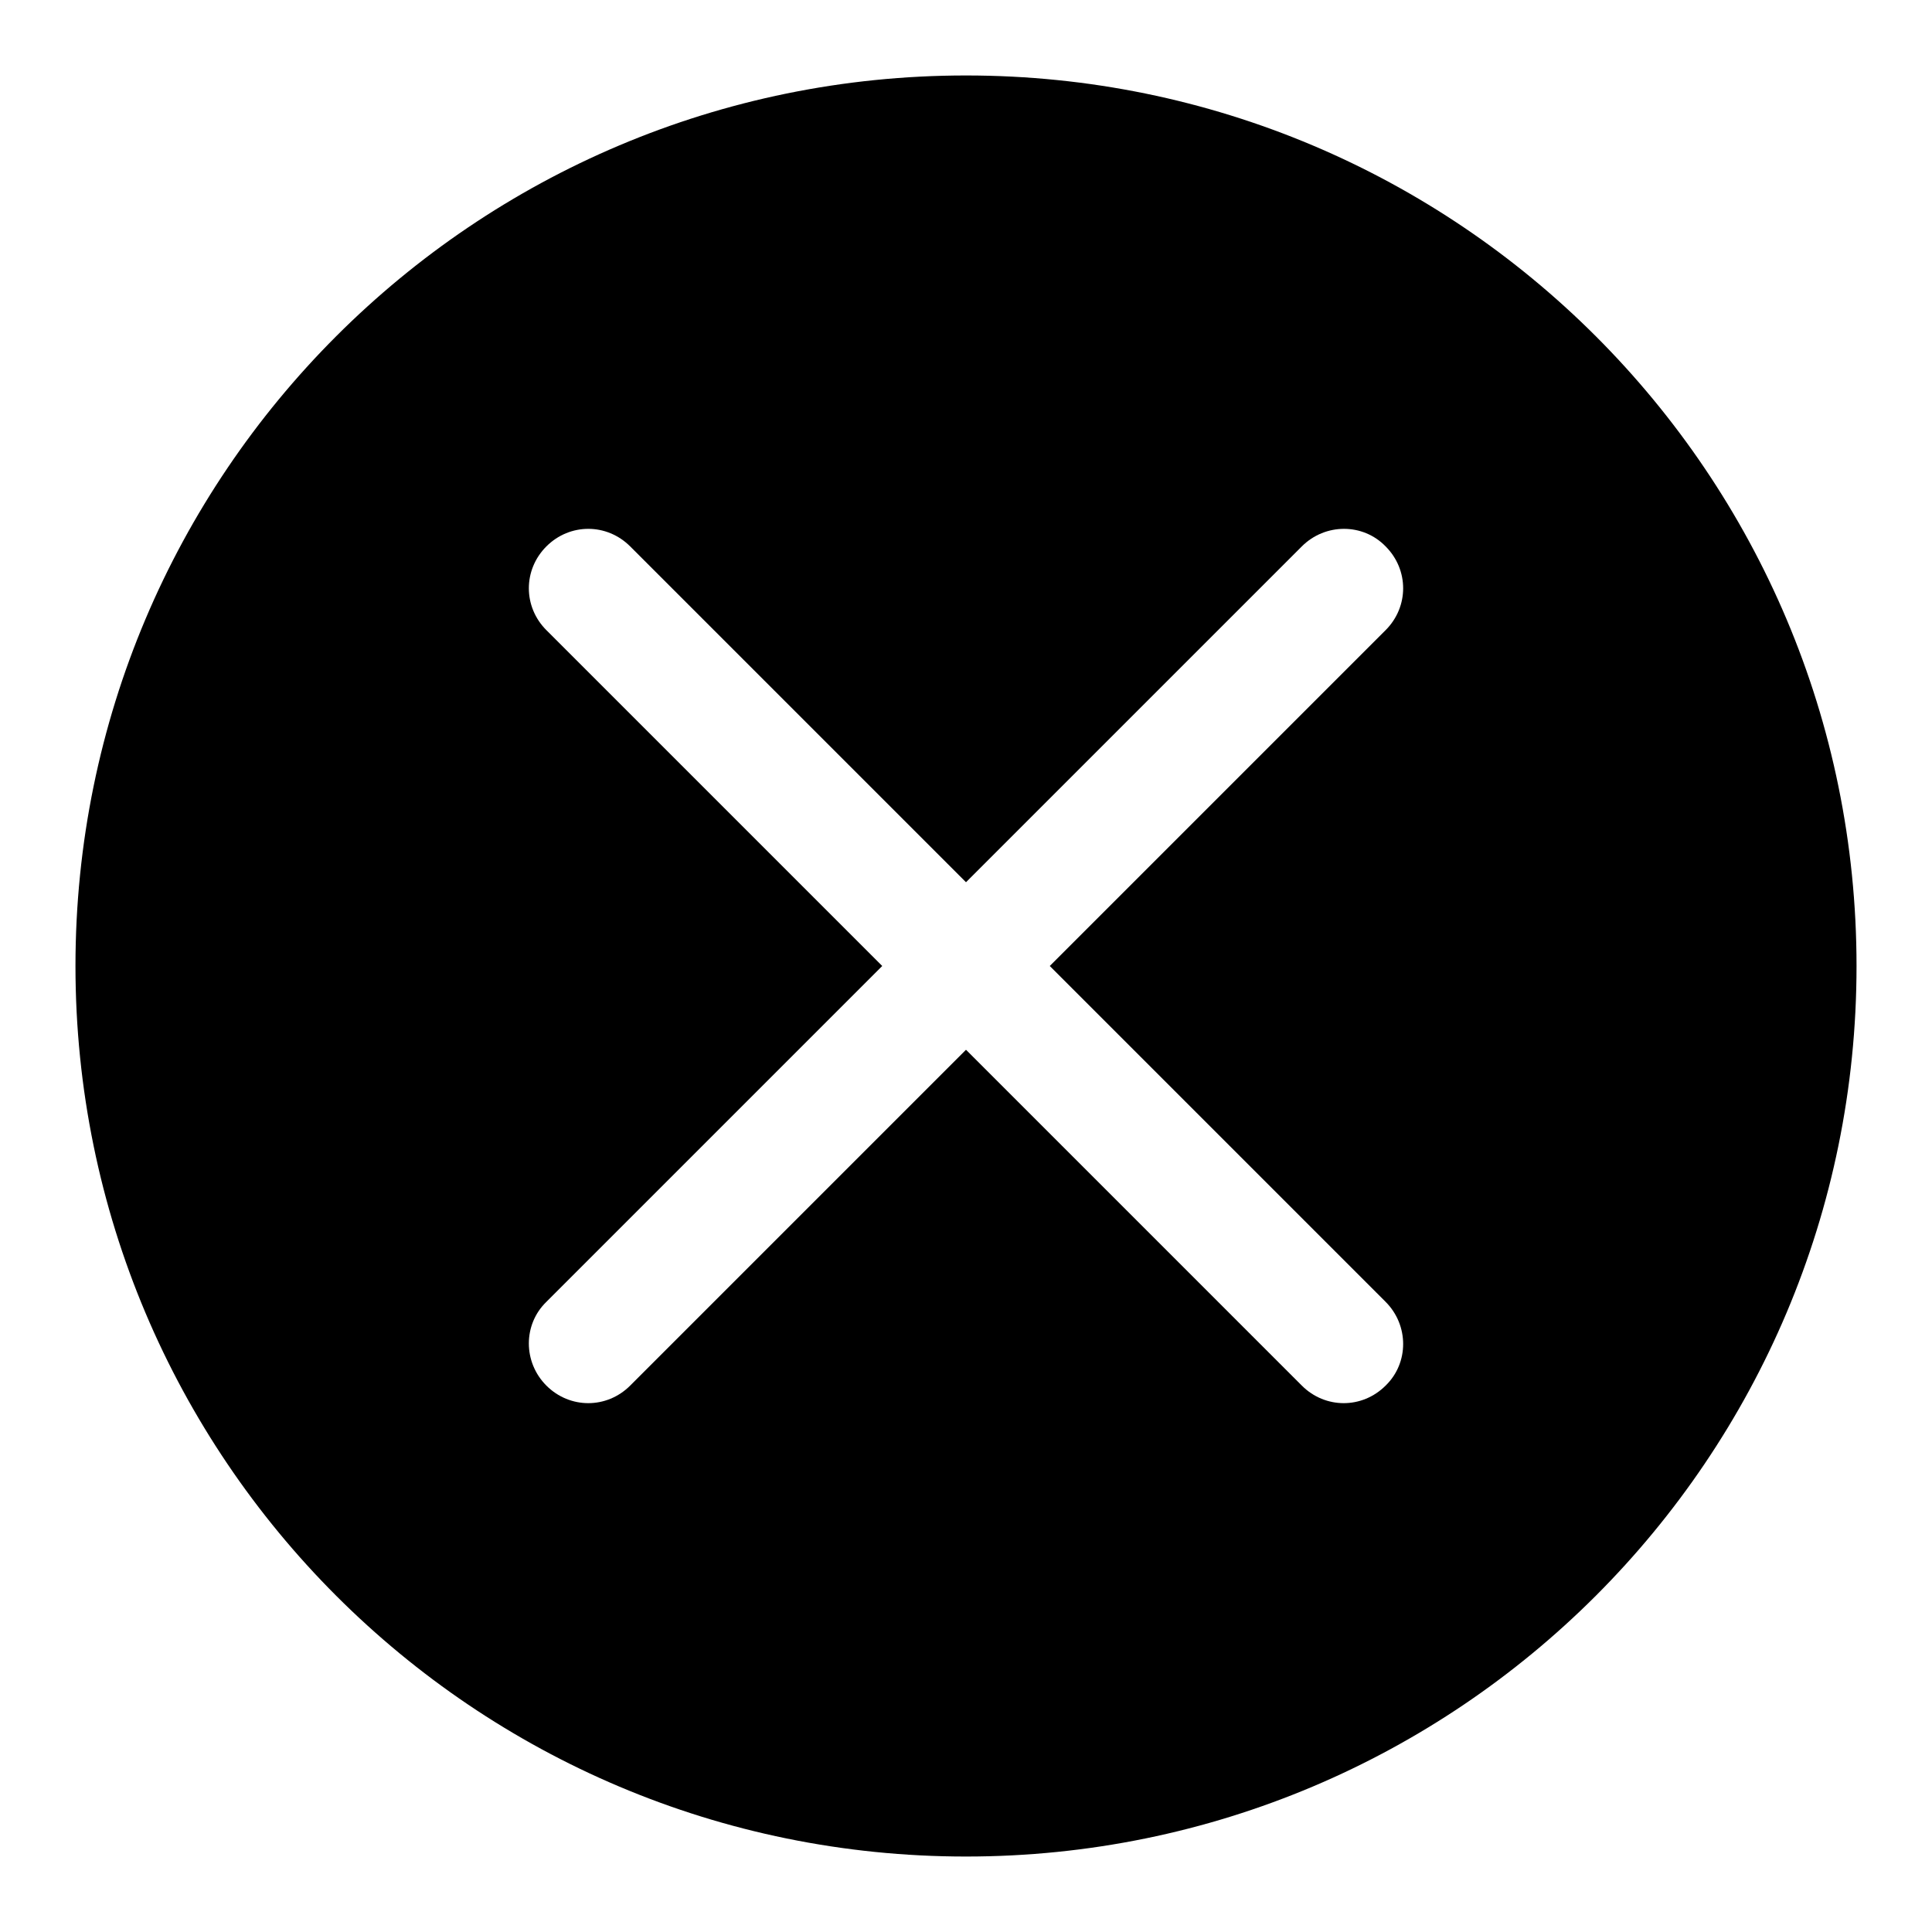 <?xml version="1.0" encoding="utf-8"?>
<!-- Svg Vector Icons : http://www.onlinewebfonts.com/icon -->
<!DOCTYPE svg PUBLIC "-//W3C//DTD SVG 1.1//EN" "http://www.w3.org/Graphics/SVG/1.1/DTD/svg11.dtd">
<svg version="1.1" xmlns="http://www.w3.org/2000/svg" xmlns:xlink="http://www.w3.org/1999/xlink" x="0px" y="0px" viewBox="0 0 256 256" enable-background="new 0 0 256 256" xml:space="preserve">
<g><g><path fill="#000000" d="M128,10C62.8,10,10,62.8,10,128c0,65.2,52.8,118,118,118c65.2,0,118-52.8,118-118C246,62.8,193.2,10,128,10z M183.6,172.5c3.1,3.1,3.1,8.1,0,11.1c-3.1,3.1-8,3.1-11.1,0L128,139.1l-44.5,44.5c-3.1,3.1-8,3.1-11.1,0c-3.1-3.1-3.1-8.1,0-11.1l44.5-44.5L72.4,83.5c-3.1-3.1-3.1-8,0-11.1c3.1-3.1,8-3.1,11.1,0l44.5,44.5l44.5-44.5c3.1-3.1,8.1-3.1,11.1,0c3.1,3.1,3.1,8,0,11.1L139.1,128L183.6,172.5z"/></g></g>
</svg>